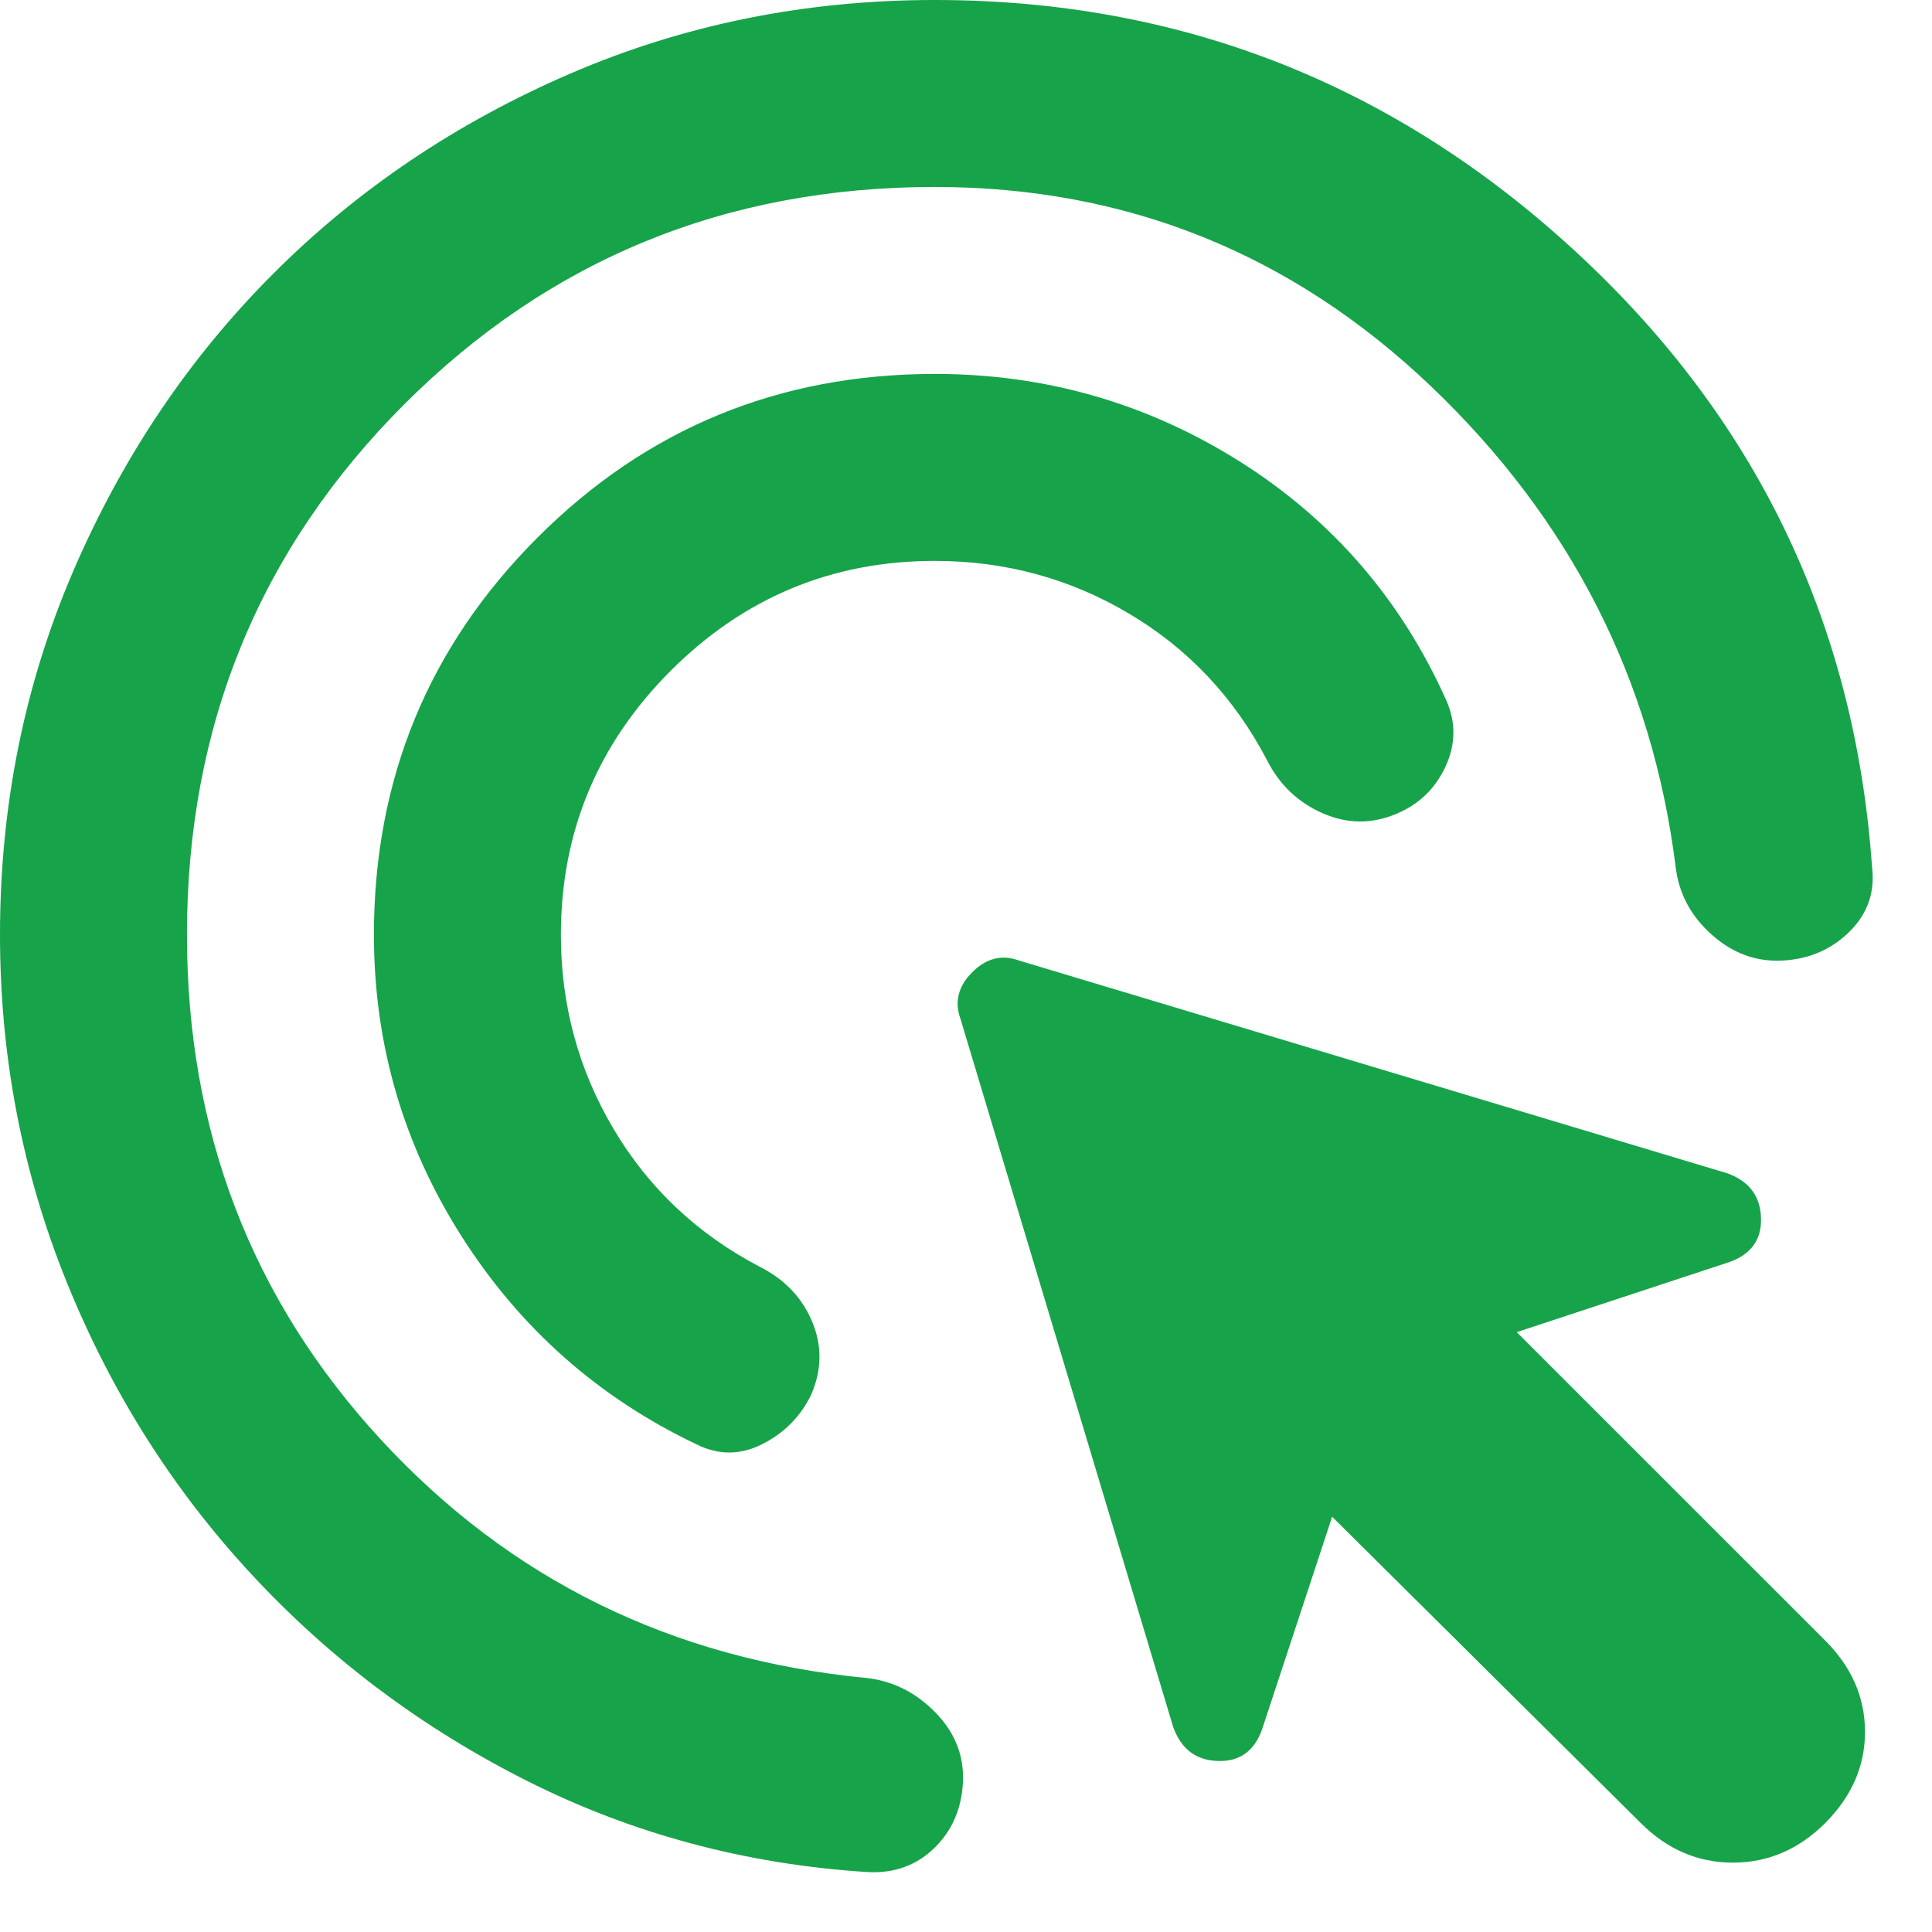 <svg width="31" height="31" viewBox="0 0 31 31" fill="none" xmlns="http://www.w3.org/2000/svg">
<path d="M15 9C13.35 9 11.938 9.588 10.762 10.762C9.588 11.938 9 13.35 9 15C9 16.125 9.281 17.163 9.844 18.113C10.406 19.062 11.188 19.8 12.188 20.325C12.588 20.525 12.869 20.819 13.031 21.206C13.194 21.594 13.188 21.988 13.012 22.387C12.838 22.738 12.575 23 12.225 23.175C11.875 23.35 11.525 23.35 11.175 23.175C9.6 22.425 8.344 21.312 7.406 19.837C6.469 18.363 6 16.75 6 15C6 12.5 6.875 10.375 8.625 8.625C10.375 6.875 12.5 6 15 6C16.775 6 18.406 6.469 19.894 7.406C21.381 8.344 22.488 9.625 23.212 11.25C23.363 11.6 23.356 11.95 23.194 12.3C23.031 12.65 22.775 12.9 22.425 13.05C22.025 13.225 21.625 13.225 21.225 13.05C20.825 12.875 20.525 12.588 20.325 12.188C19.8 11.188 19.062 10.406 18.113 9.844C17.163 9.281 16.125 9 15 9ZM15 3C11.65 3 8.812 4.162 6.487 6.487C4.162 8.812 3 11.65 3 15C3 18.15 4.037 20.85 6.112 23.1C8.188 25.35 10.787 26.625 13.912 26.925C14.338 26.975 14.706 27.163 15.019 27.488C15.331 27.812 15.475 28.188 15.45 28.613C15.425 29.038 15.269 29.387 14.981 29.663C14.694 29.938 14.338 30.062 13.912 30.038C11.963 29.913 10.144 29.425 8.456 28.575C6.769 27.725 5.294 26.619 4.031 25.256C2.769 23.894 1.781 22.331 1.069 20.569C0.356 18.806 0 16.95 0 15C0 12.925 0.394 10.975 1.181 9.15C1.969 7.325 3.038 5.737 4.388 4.388C5.737 3.038 7.325 1.969 9.15 1.181C10.975 0.394 12.925 0 15 0C18.925 0 22.344 1.337 25.256 4.013C28.169 6.688 29.762 9.988 30.038 13.912C30.087 14.312 29.969 14.656 29.681 14.944C29.394 15.231 29.038 15.387 28.613 15.412C28.188 15.438 27.806 15.3 27.469 15C27.131 14.7 26.938 14.338 26.887 13.912C26.512 10.912 25.206 8.344 22.969 6.206C20.731 4.069 18.075 3 15 3ZM26.325 29.25L21.375 24.337L20.25 27.75C20.125 28.1 19.887 28.269 19.538 28.256C19.188 28.244 18.95 28.062 18.825 27.712L15.412 16.35C15.312 16.075 15.375 15.825 15.6 15.6C15.825 15.375 16.075 15.312 16.35 15.412L27.712 18.825C28.062 18.95 28.244 19.188 28.256 19.538C28.269 19.887 28.1 20.125 27.75 20.25L24.337 21.375L29.288 26.325C29.712 26.75 29.925 27.238 29.925 27.788C29.925 28.337 29.712 28.825 29.288 29.25C28.863 29.675 28.369 29.887 27.806 29.887C27.244 29.887 26.75 29.675 26.325 29.25Z" fill="#17A34A"/>
</svg>
